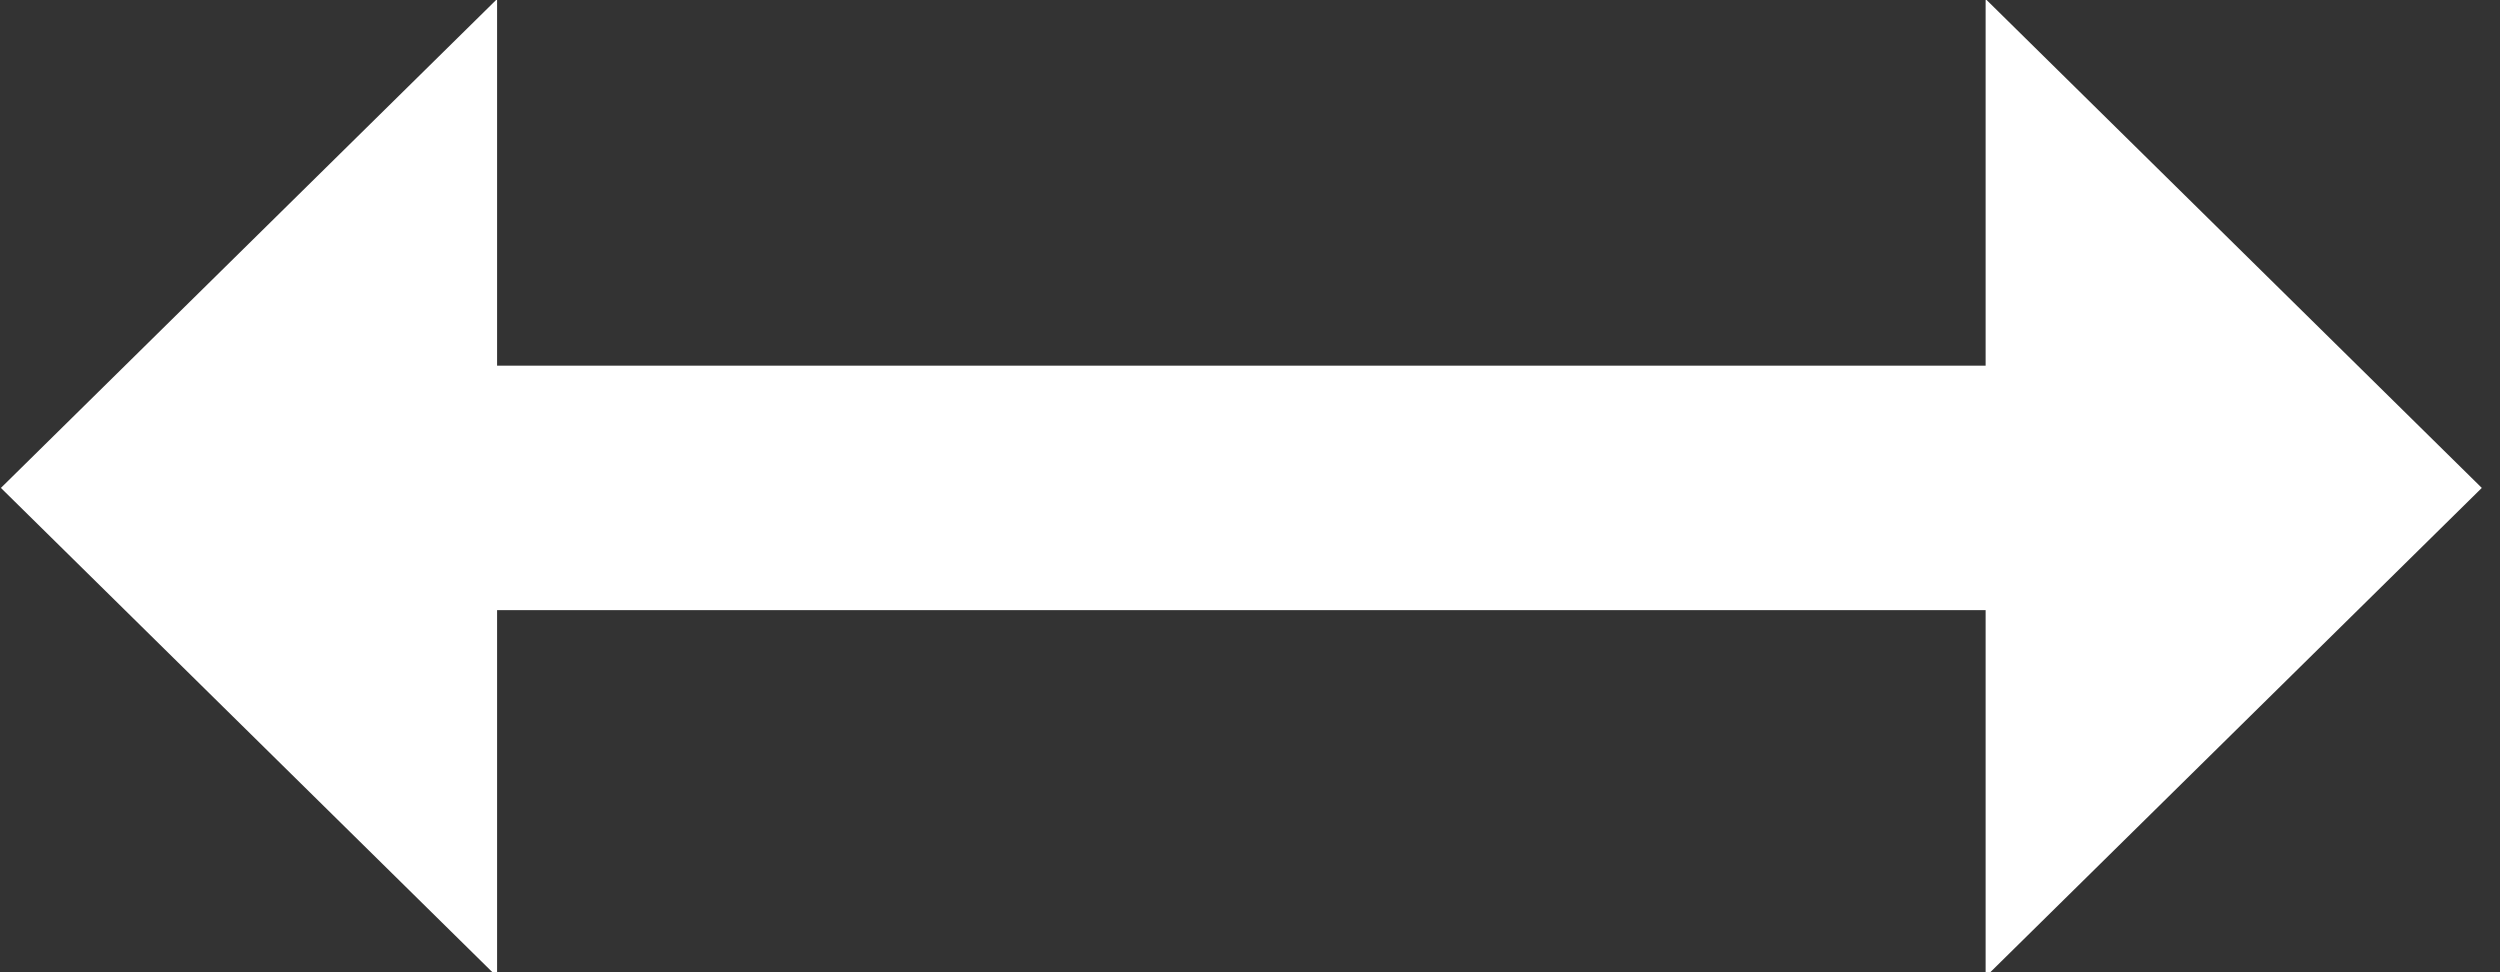<svg xmlns="http://www.w3.org/2000/svg" width="36" height="14" viewBox="0 0 36 14">
  <rect x="0" y="0" width="36" height="14" fill="#333333" stroke="none"/>
  <defs>
    <style>
      .cls-1 {
        fill: #fff;
        fill-rule: evenodd;
      }
    </style>
  </defs>
  <path id="シェイプ_530" data-name="シェイプ 530" class="cls-1" d="M28.593,8.786v5.28l7.145-7.04L28.593-.014v5.28H7.158v-5.28L0.013,7.026l7.145,7.04V8.786H28.593Z"/>
</svg>
